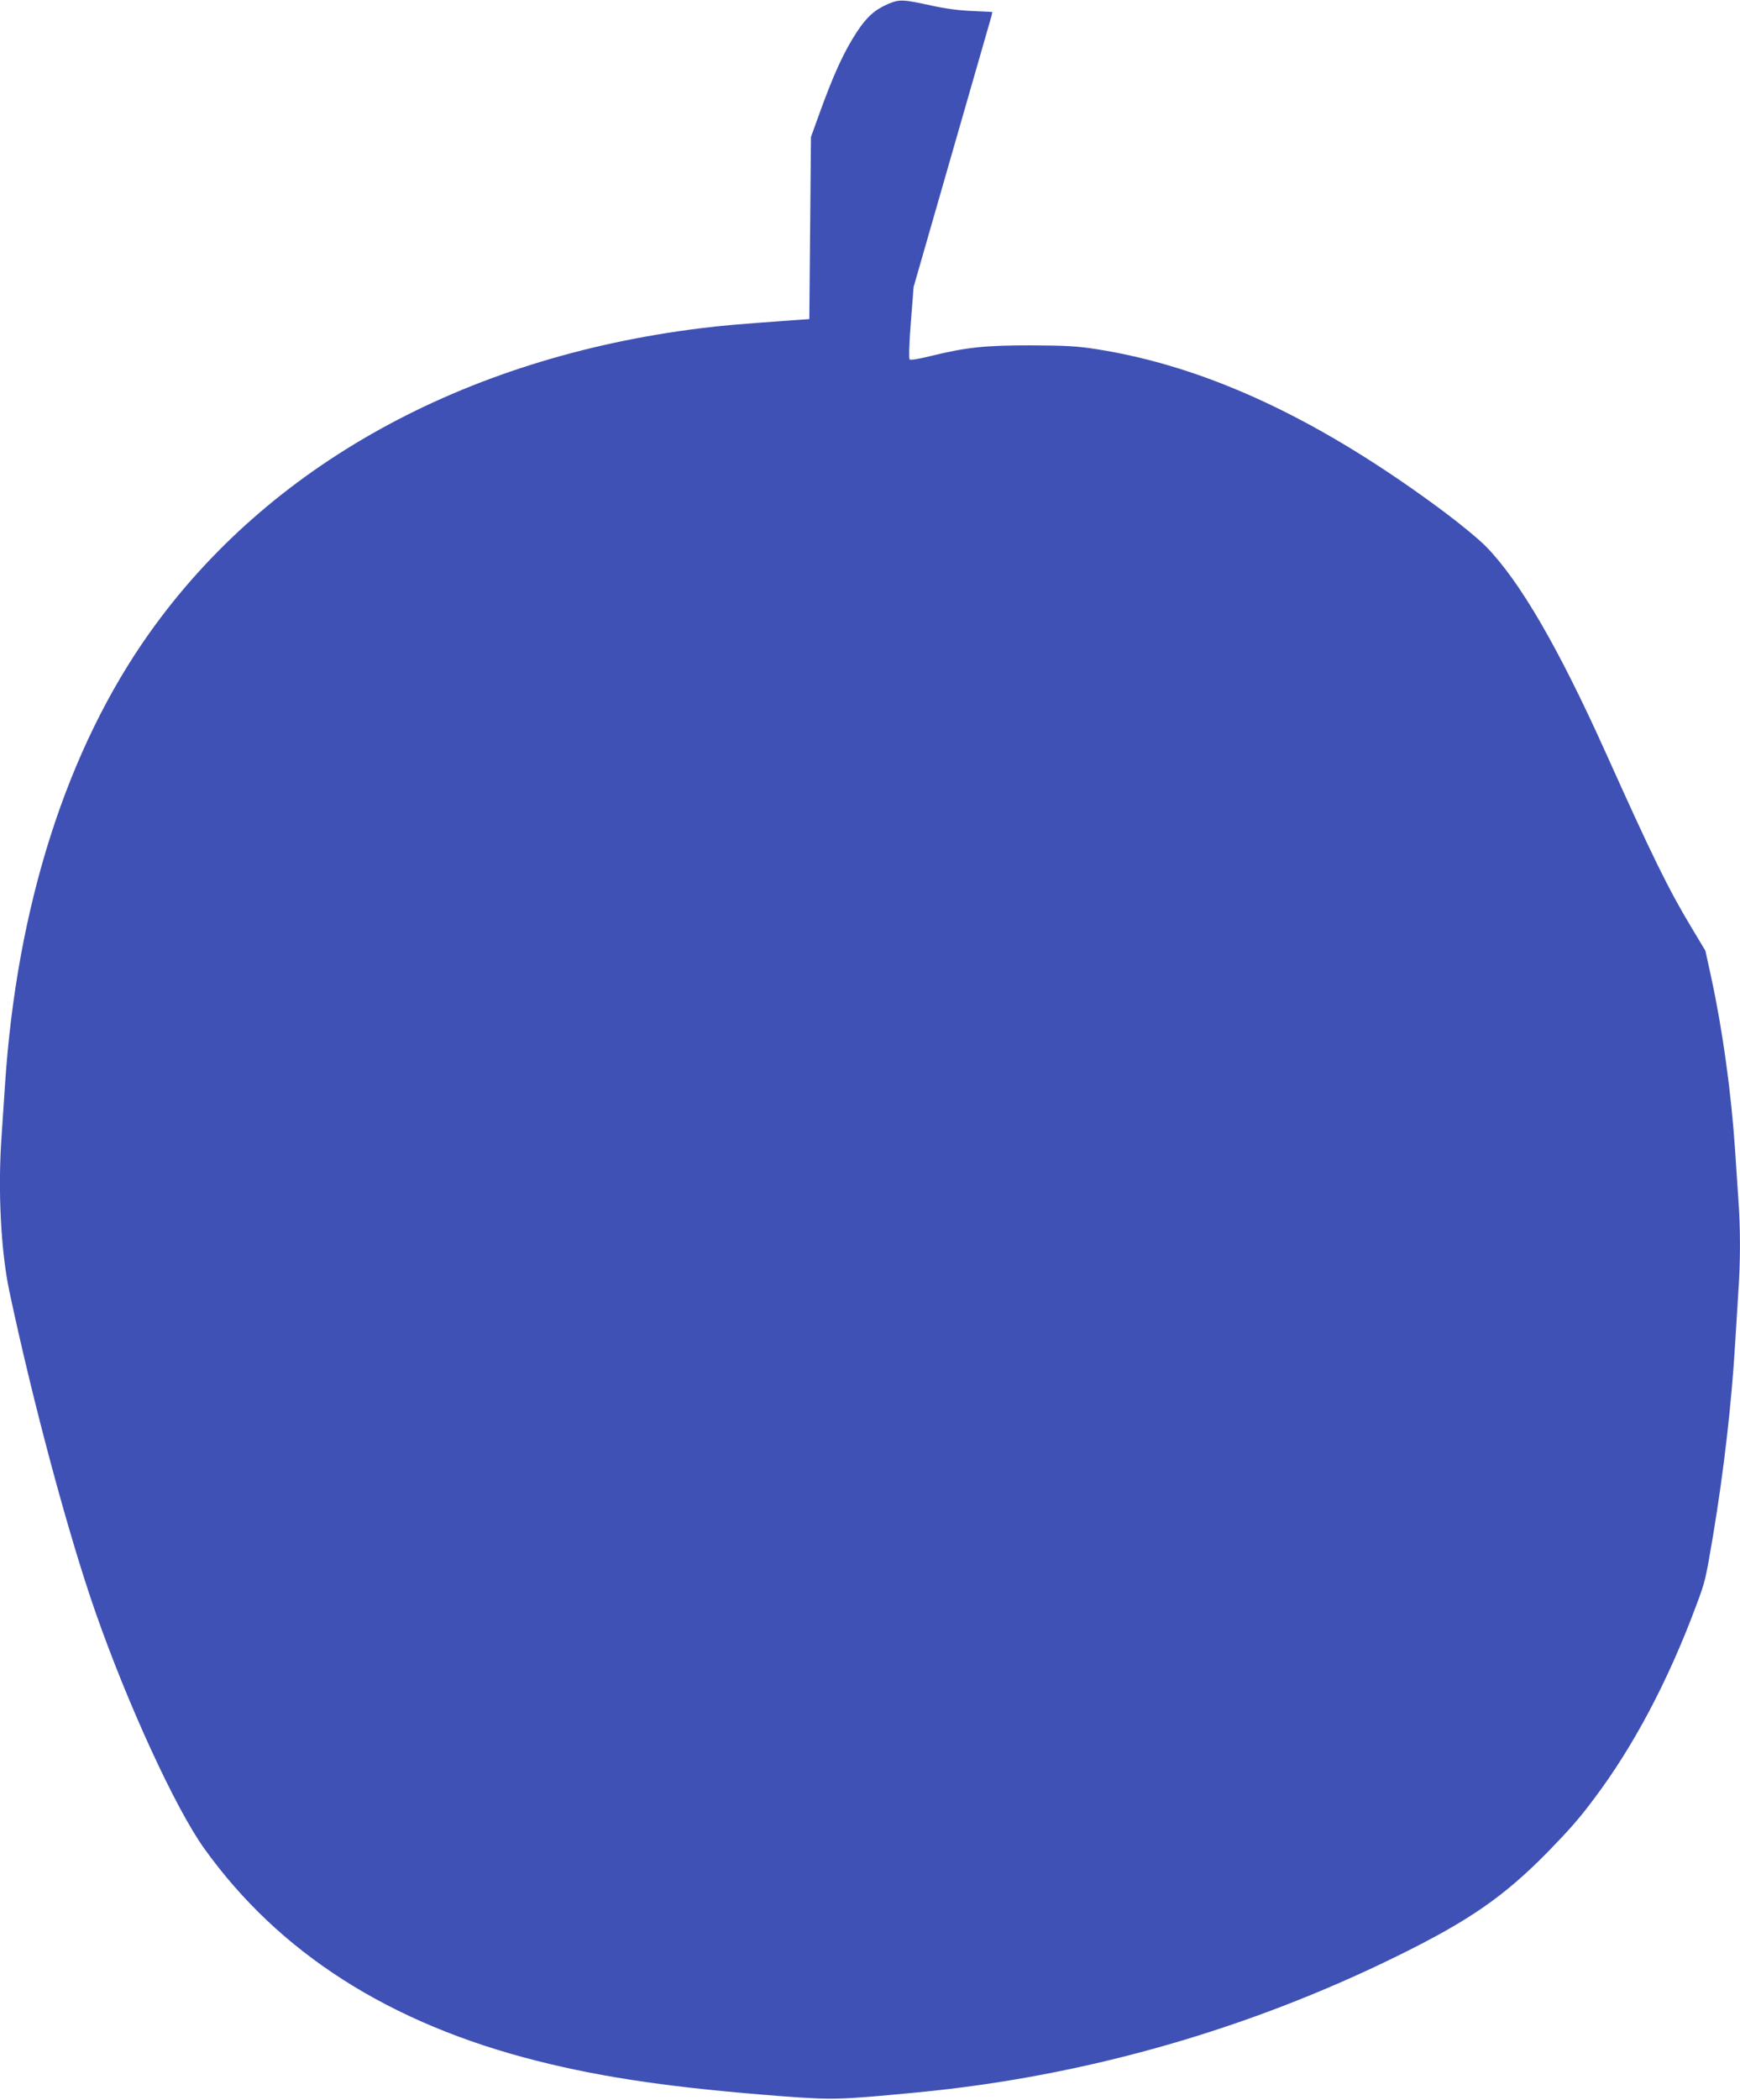 <?xml version="1.0" standalone="no"?>
<!DOCTYPE svg PUBLIC "-//W3C//DTD SVG 20010904//EN"
 "http://www.w3.org/TR/2001/REC-SVG-20010904/DTD/svg10.dtd">
<svg version="1.0" xmlns="http://www.w3.org/2000/svg"
 width="1061pt" height="1280pt" viewBox="0 0 1061 1280"
 preserveAspectRatio="xMidYMid meet">
<g transform="translate(0,1280) scale(0.1,-0.1)"
fill="#3f51b5" stroke="none">
<path d="M5418 12777 c-82 -35 -131 -78 -192 -170 -80 -122 -143 -259 -233
-509 l-48 -133 -5 -555 -5 -555 -100 -7 c-348 -25 -426 -32 -565 -49 -1446
-180 -2633 -837 -3357 -1855 -506 -711 -812 -1670 -883 -2764 -6 -91 -15 -226
-20 -300 -24 -328 -5 -705 47 -950 142 -671 358 -1477 523 -1950 196 -563 490
-1202 664 -1445 457 -639 1131 -1069 2029 -1296 416 -105 843 -166 1497 -216
310 -23 349 -22 820 23 1019 97 2018 382 2935 834 435 214 645 360 912 631
132 136 191 202 282 324 240 318 452 718 621 1171 59 157 59 160 105 430 66
396 113 803 135 1169 6 99 15 244 20 322 13 182 13 391 0 563 -5 74 -14 209
-20 300 -23 346 -76 733 -146 1055 l-35 160 -81 135 c-144 239 -239 432 -528
1075 -289 642 -524 1045 -730 1255 -41 42 -154 135 -250 207 -760 567 -1449
889 -2125 995 -117 18 -183 22 -400 23 -285 0 -394 -12 -614 -66 -68 -17 -119
-25 -124 -20 -6 6 -3 99 7 226 l17 216 234 814 c129 448 237 825 241 838 l5
24 -123 6 c-78 3 -168 15 -248 33 -174 38 -195 39 -262 11z"/>
</g>
</svg>

